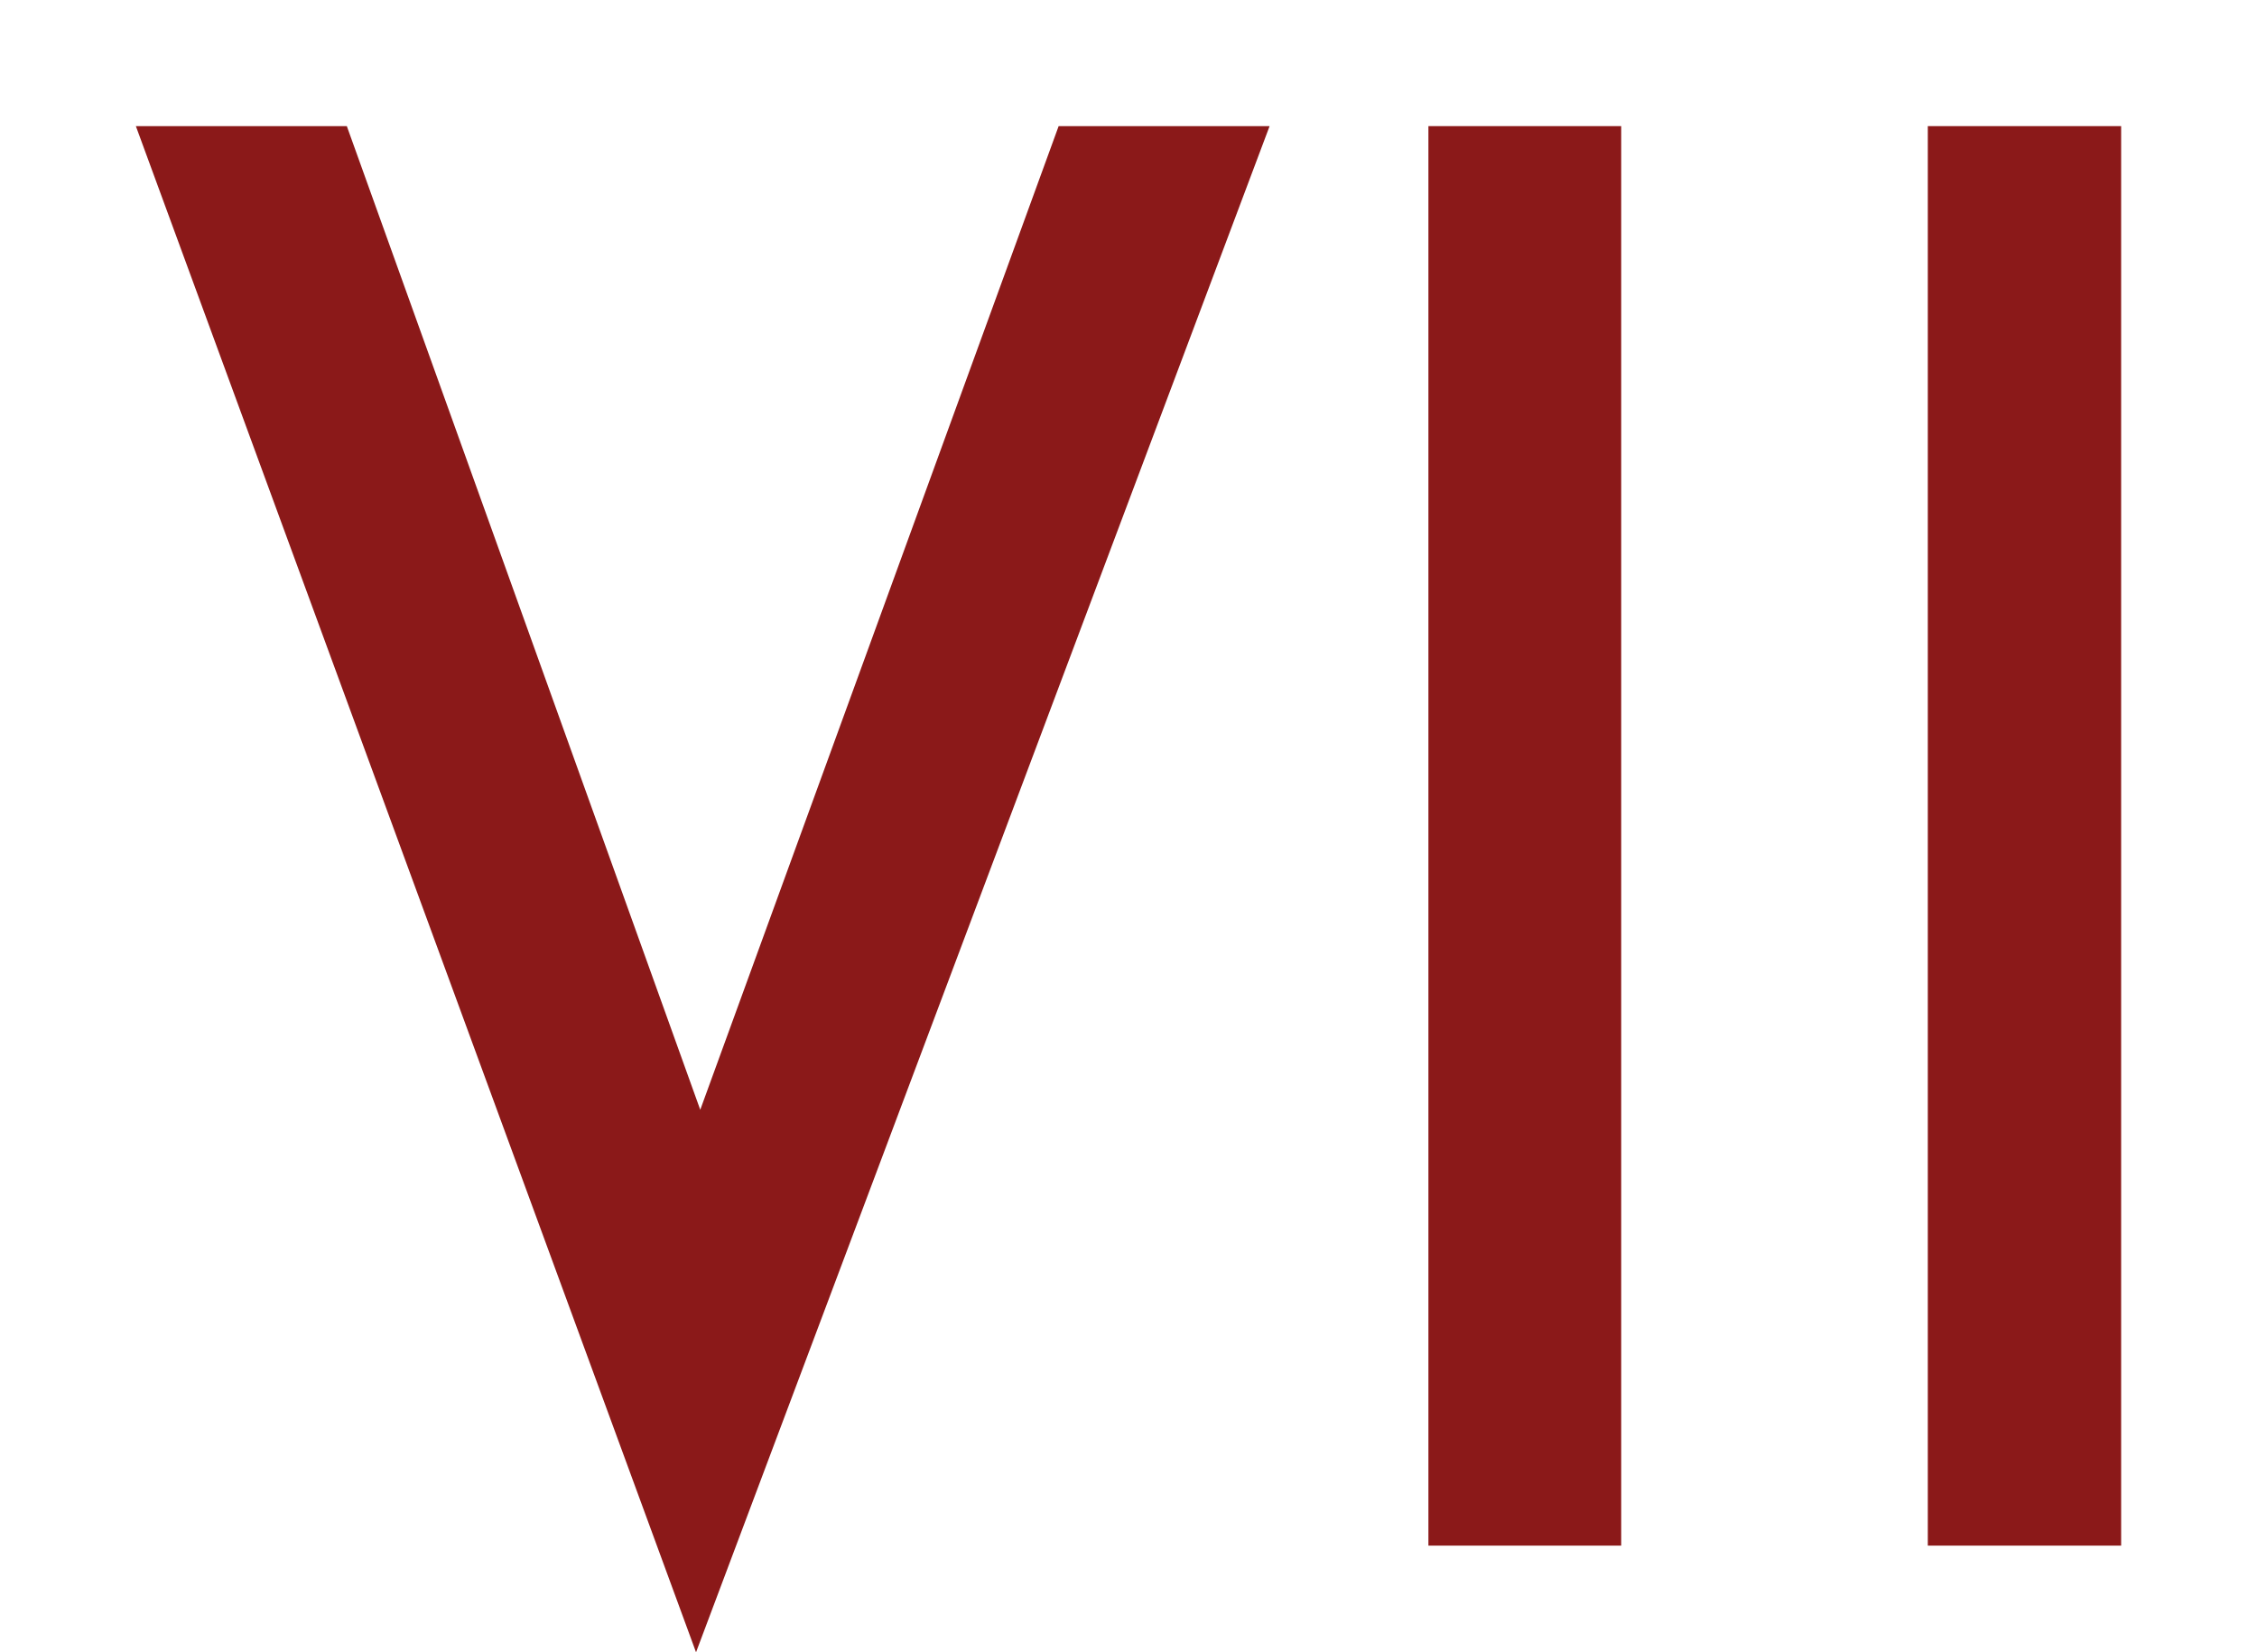 <svg xmlns="http://www.w3.org/2000/svg" id="Layer_1" data-name="Layer 1" viewBox="0 0 122.93 90"><defs><style>.cls-1{fill:none;}.cls-2{fill:#8b1919;}</style></defs><rect class="cls-1" x="-16.04" width="300" height="90"></rect><rect class="cls-1" x="-16.04" width="155" height="90"></rect><path class="cls-2" d="M18.89,6.87,38.14,60.45,57.66,6.87H69.15L37.91,90,7.4,6.87Z"></path><path class="cls-2" d="M88.3,6.87V84.19H77.8V6.87Z"></path><path class="cls-2" d="M115.53,6.87V84.19H105V6.87Z"></path></svg>
